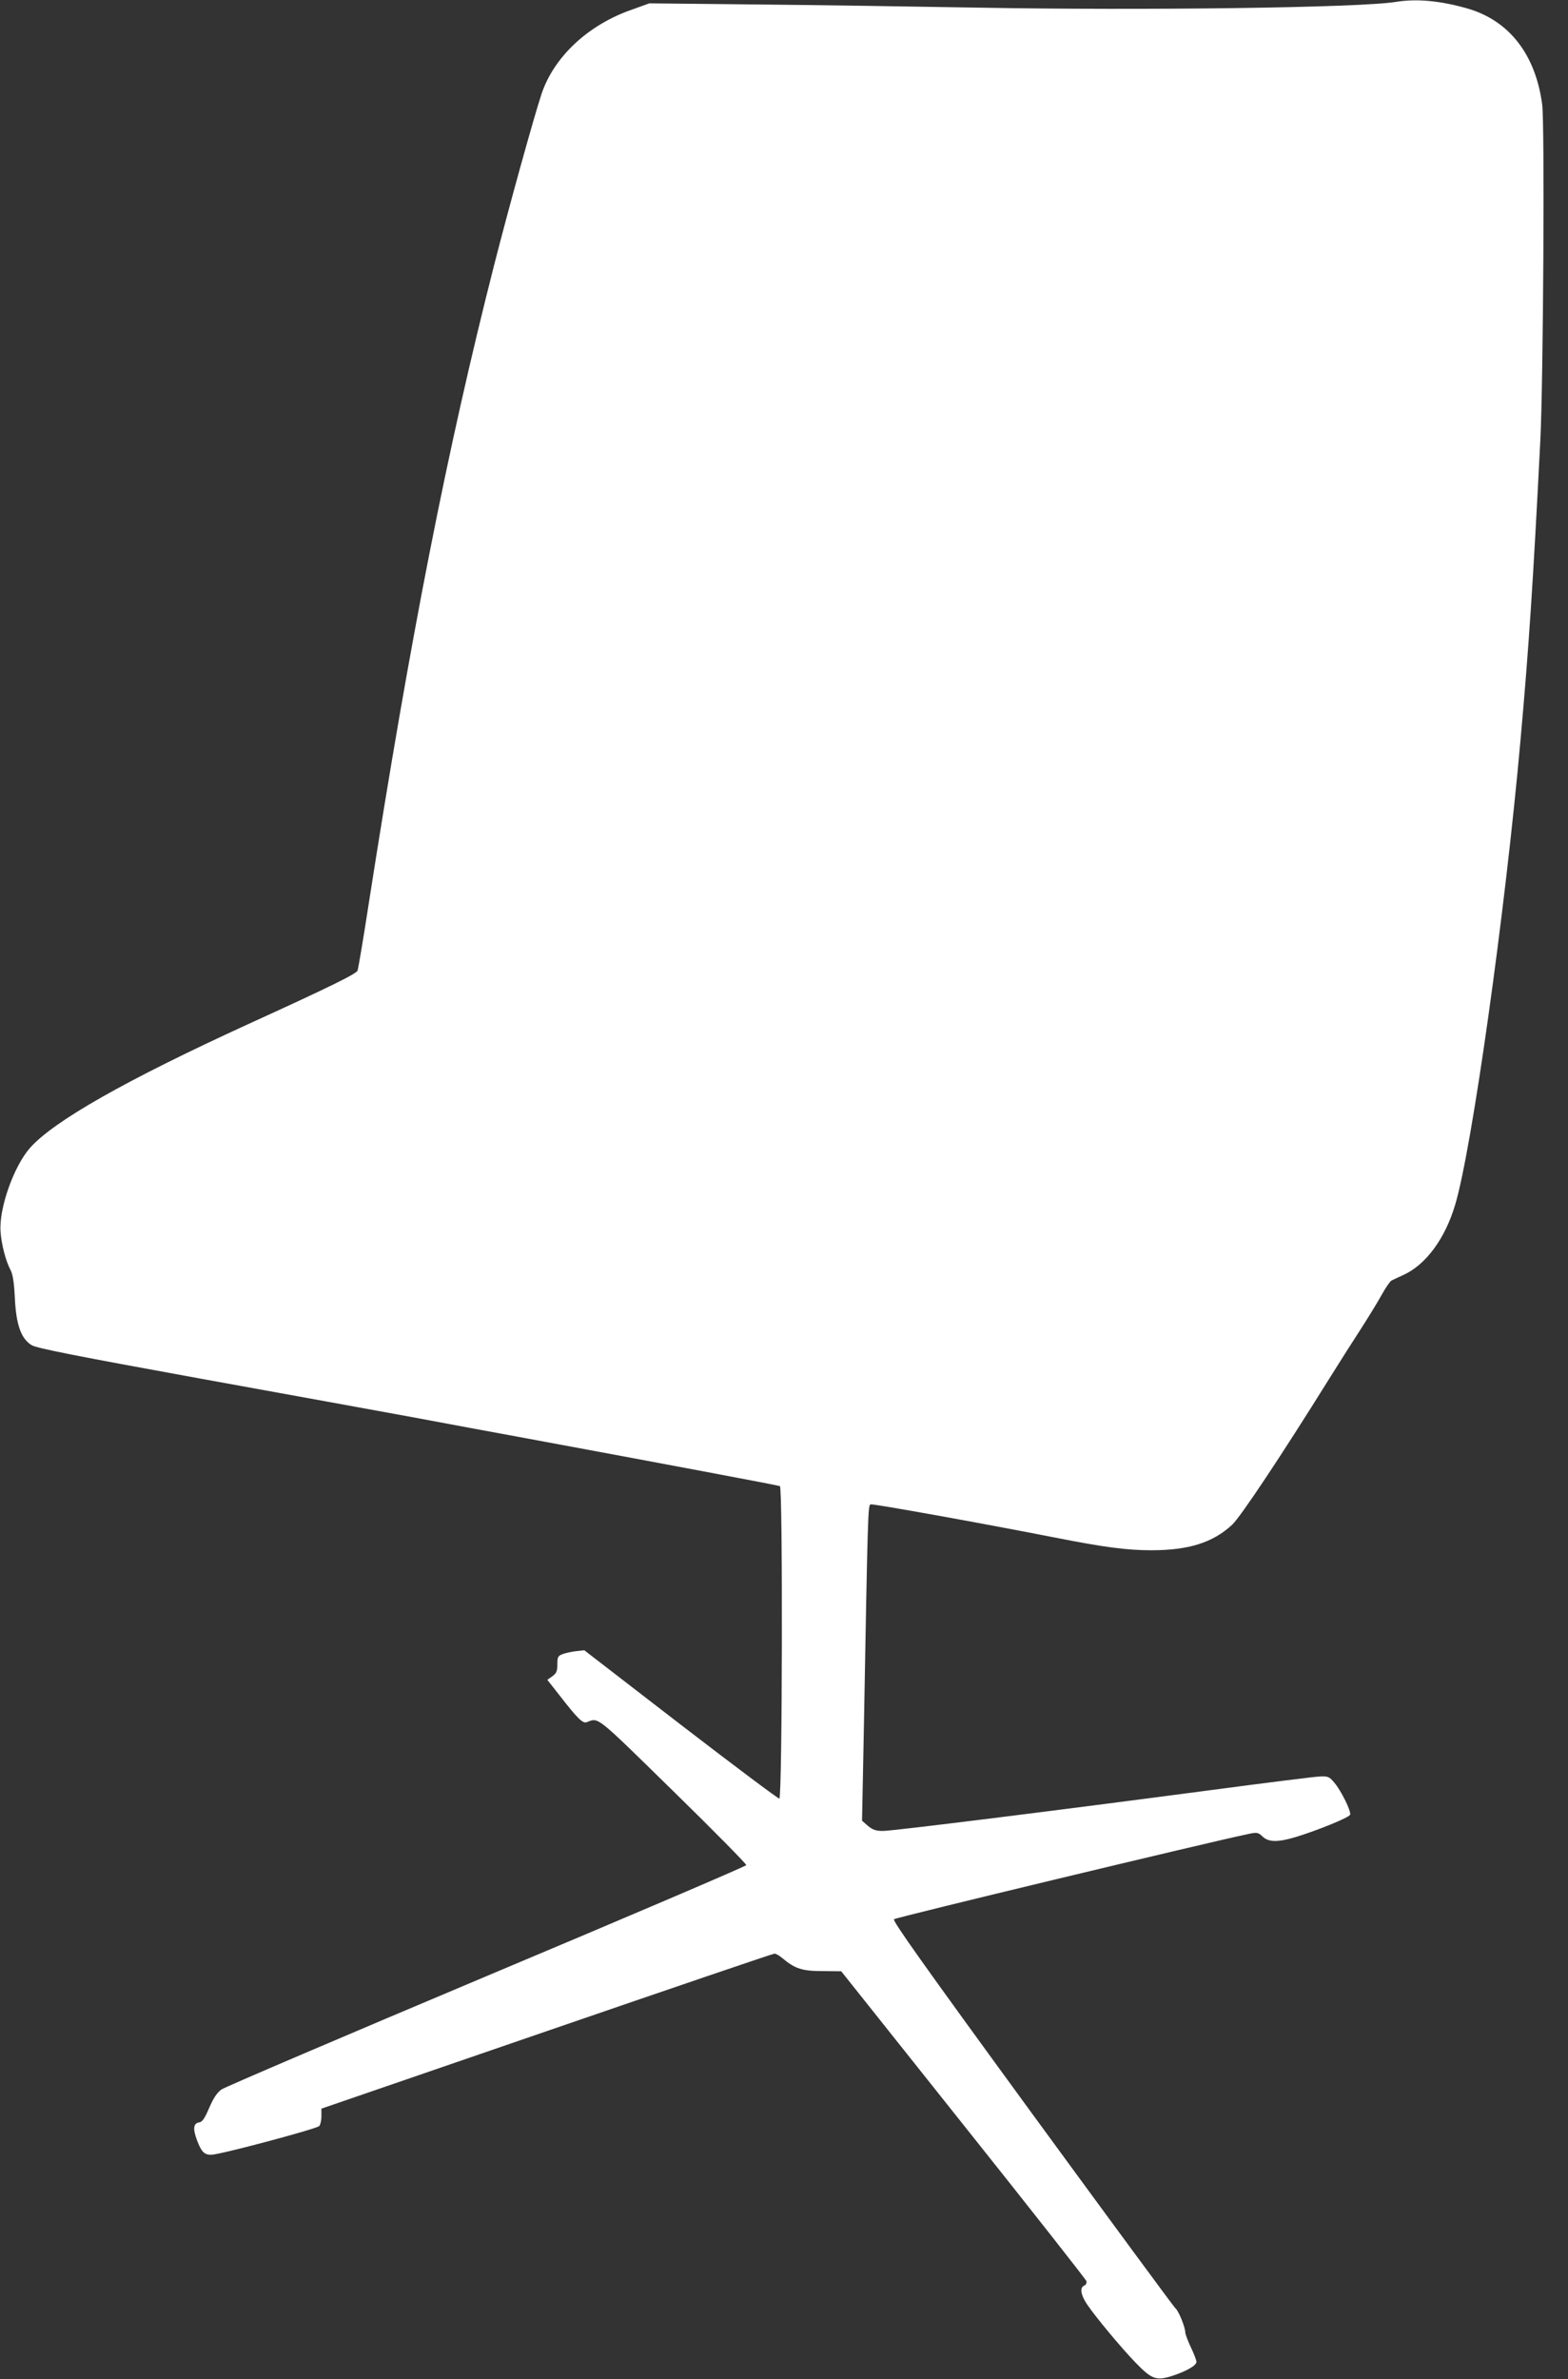 <?xml version="1.0" standalone="no"?>
<!DOCTYPE svg PUBLIC "-//W3C//DTD SVG 20010904//EN"
 "http://www.w3.org/TR/2001/REC-SVG-20010904/DTD/svg10.dtd">
<svg version="1.0" xmlns="http://www.w3.org/2000/svg"
 width="844pt" height="1280pt" viewBox="0 0 844 1280"
 preserveAspectRatio="xMidYMid meet">
<rect x="0" y="0" width="844" height="1280" fill="#333333" stroke="none"/>
<g transform="translate(0,1280) scale(0.1,-0.1)"
fill="#ffffff" stroke="none">
<path d="M7515 12790 c-192 -32 -1366 -47 -2255 -31 -338 6 -874 14 -1190 17
l-575 6 -97 -35 c-234 -82 -416 -253 -483 -452 -42 -127 -174 -603 -255 -920
-252 -989 -451 -1999 -675 -3435 -29 -190 -57 -352 -60 -361 -7 -18 -138 -83
-590 -289 -658 -301 -1047 -522 -1174 -666 -87 -99 -167 -325 -158 -449 4 -67
28 -160 54 -208 12 -22 19 -68 23 -152 7 -143 34 -218 91 -252 26 -16 245 -59
899 -178 476 -86 996 -181 1155 -210 160 -30 439 -82 620 -115 707 -131 1341
-250 1353 -255 16 -6 13 -1676 -3 -1681 -5 -2 -244 177 -530 397 l-520 401
-45 -5 c-25 -3 -57 -10 -72 -16 -25 -9 -28 -16 -28 -55 0 -37 -5 -48 -27 -64
l-27 -19 66 -84 c97 -125 125 -152 146 -144 66 25 43 43 466 -371 218 -213
395 -393 393 -398 -2 -6 -631 -275 -1398 -597 -767 -323 -1409 -597 -1427
-610 -24 -17 -43 -46 -66 -99 -24 -56 -37 -76 -54 -78 -31 -5 -35 -33 -12 -95
24 -64 40 -80 78 -79 49 1 558 137 580 154 6 6 12 29 12 52 l0 42 1213 417
c666 229 1218 417 1226 417 7 0 27 -11 43 -25 67 -56 106 -69 214 -69 l102 -1
657 -825 c362 -454 660 -833 663 -842 2 -10 -3 -20 -12 -24 -25 -10 -19 -51
16 -102 46 -68 186 -236 260 -312 87 -90 111 -99 197 -72 78 26 131 56 131 76
0 8 -13 43 -30 78 -16 34 -30 71 -30 80 0 28 -37 119 -54 131 -8 7 -355 478
-771 1047 -587 804 -752 1037 -743 1045 11 10 1702 416 1900 457 55 12 59 11
84 -12 32 -31 82 -32 181 -2 120 37 284 104 290 119 7 18 -47 128 -85 173 -27
32 -34 35 -78 33 -27 -1 -290 -34 -584 -73 -847 -112 -1714 -220 -1767 -220
-39 0 -55 6 -81 27 l-32 28 10 505 c21 1164 22 1191 36 1197 12 4 581 -98 989
-178 268 -53 392 -69 521 -69 203 0 332 41 436 137 47 45 261 366 521 783 60
96 140 222 178 280 37 58 85 136 106 174 21 38 45 73 53 77 8 4 37 18 64 30
121 55 225 196 279 379 90 302 268 1565 351 2495 46 513 68 849 107 1615 16
315 24 1708 10 1808 -36 270 -178 451 -401 516 -147 42 -273 54 -385 36z"/>
</g>
</svg>
